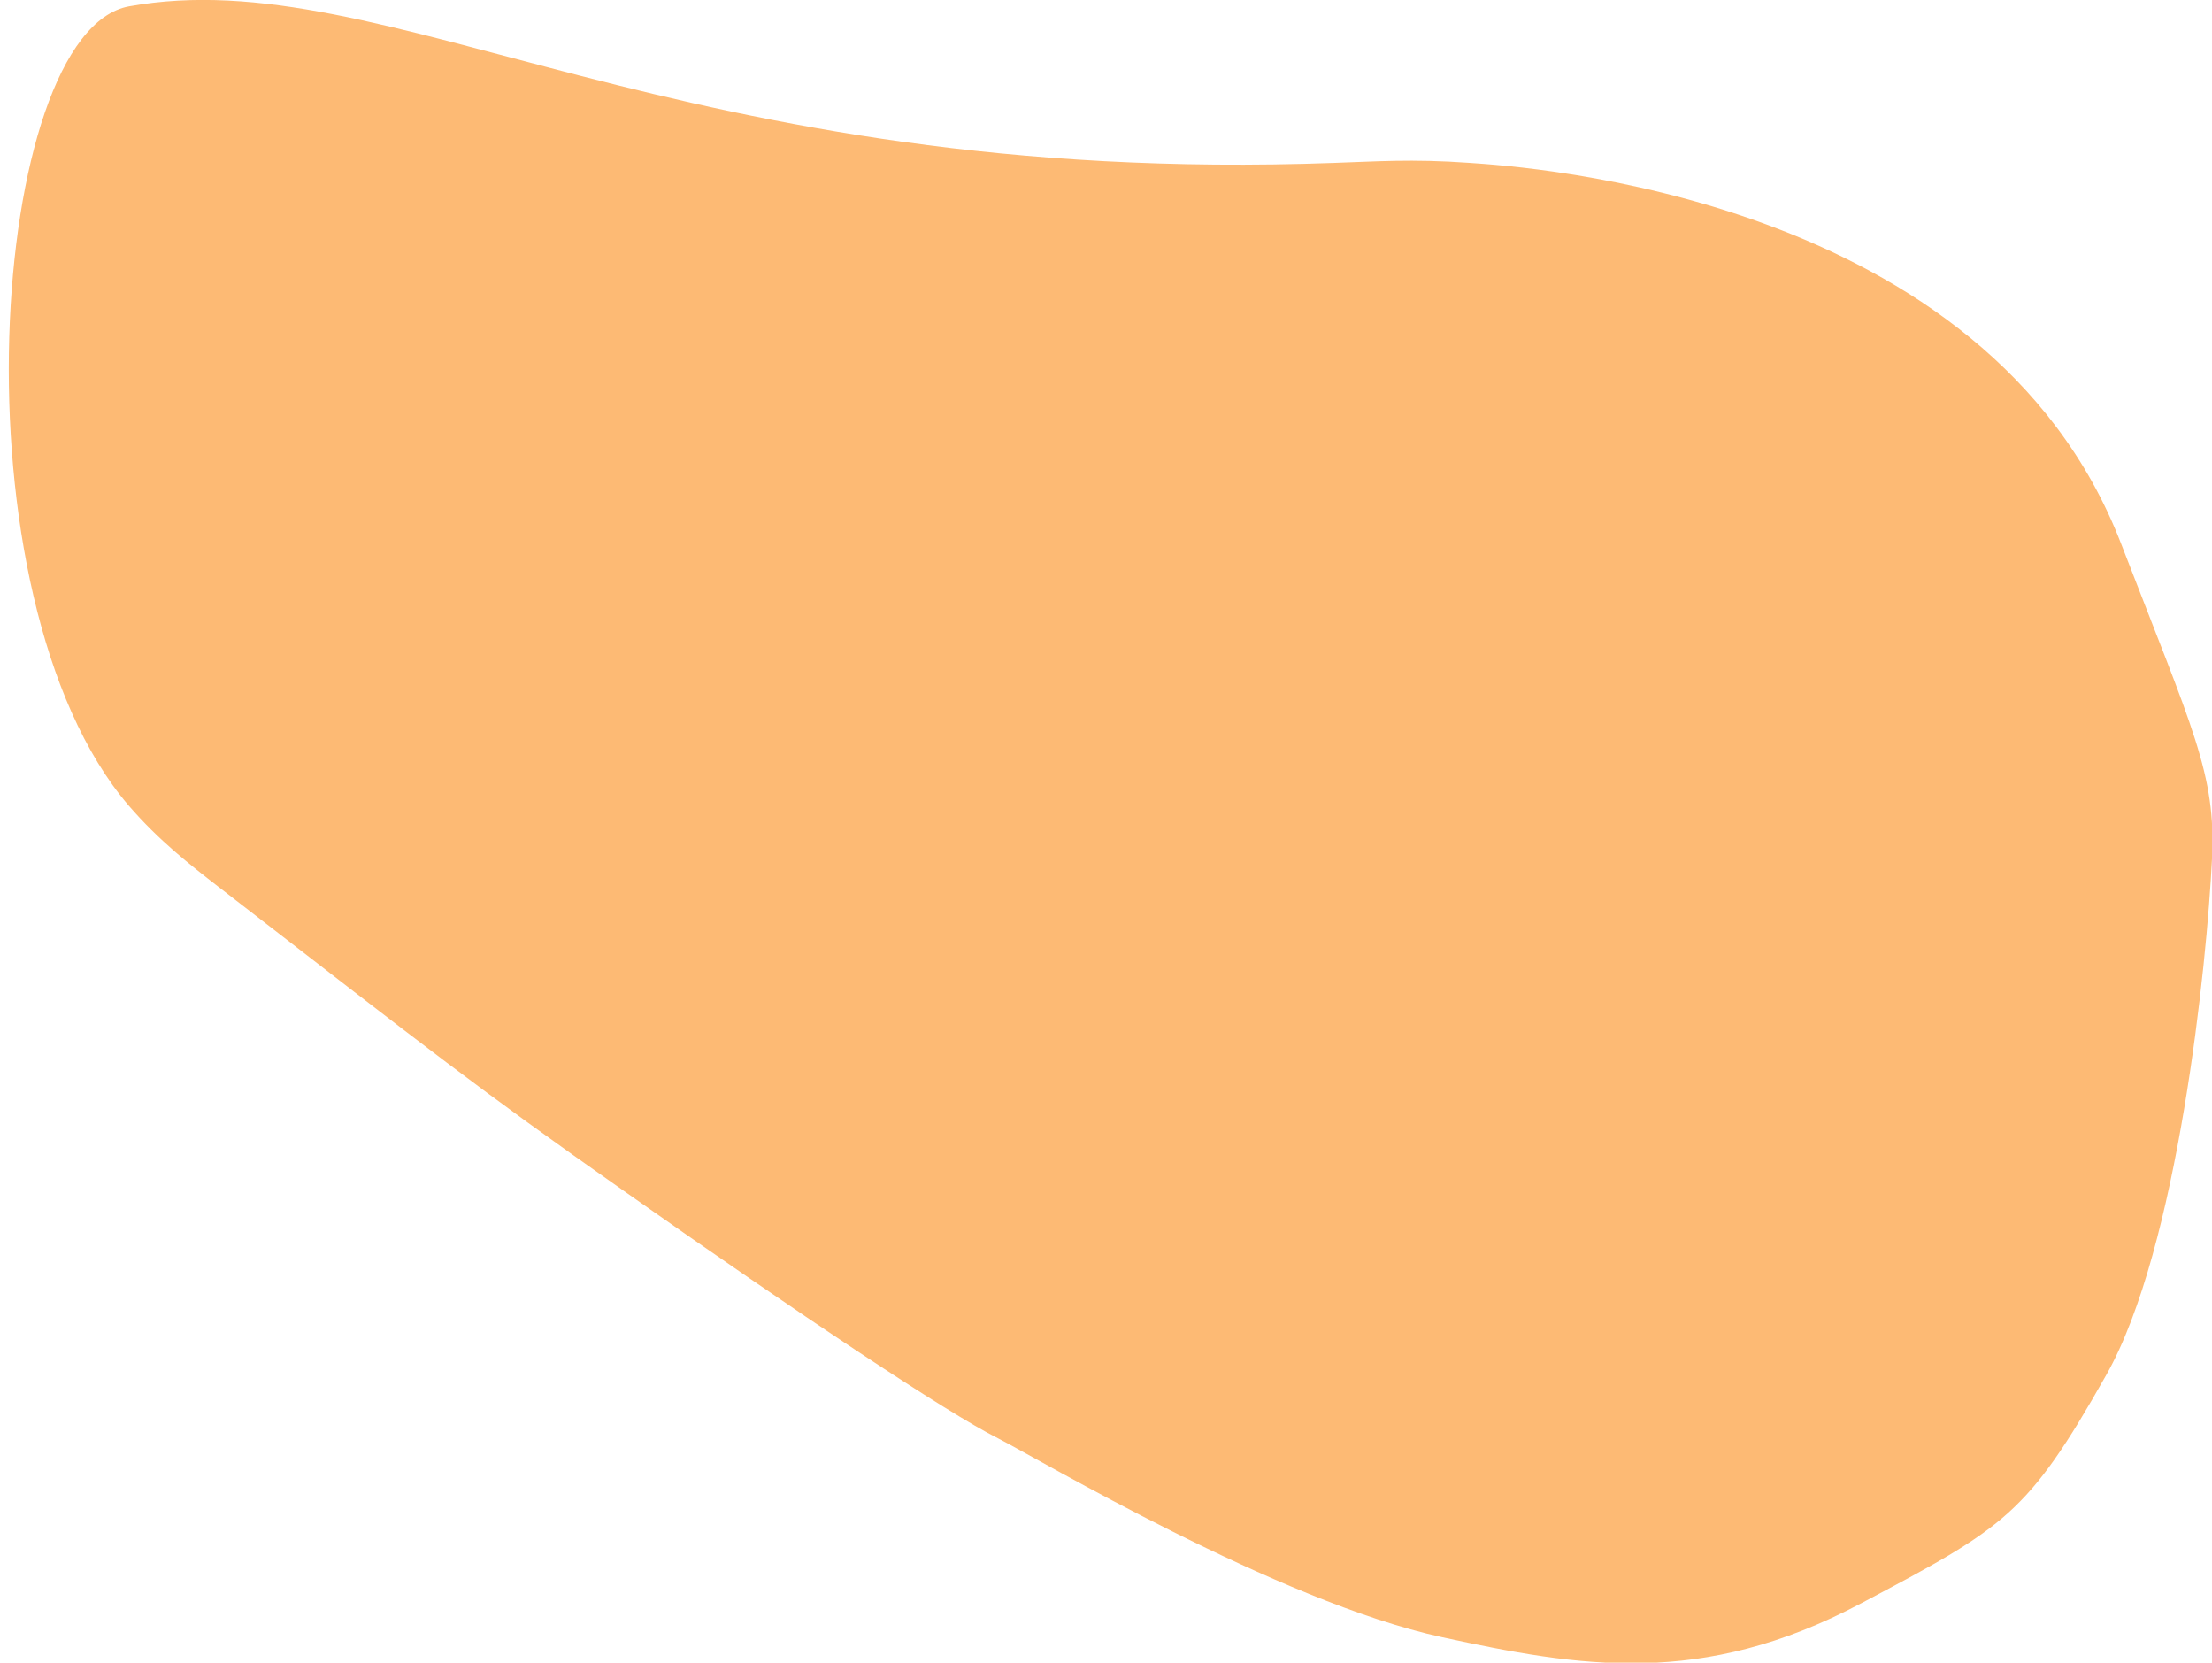 <?xml version="1.0" encoding="utf-8"?>
<!-- Generator: Adobe Illustrator 23.0.5, SVG Export Plug-In . SVG Version: 6.00 Build 0)  -->
<svg version="1.1" id="Warstwa_1" xmlns="http://www.w3.org/2000/svg" xmlns:xlink="http://www.w3.org/1999/xlink" x="0px" y="0px"
	 viewBox="0 0 523 393" className="bg-orange-300" style="enable-background:new 0 0 523 393;" xml:space="preserve">
<style type="text/css">
	.st0{fill:#fdba74;}
</style>
<path class="st0" d="M30.5,1.5c61.2-11.1,129,42.7,285,37c9.5-0.3,18.2-1,32,0c12.9,0.9,122.2,7.7,154,90c17,44,22.5,54.5,21.5,74.5
	c-1.2,24.8-8,92-25,122c-18.7,33.1-24,36-58,54c-37.7,20-66.7,15-99,8c-38.8-8.4-95.7-42.3-105-47c-12-6-47-29.3-88.5-58.5
	c-34.9-24.5-45.2-32.7-96-72c-6.7-5.2-13.9-10.8-21-19C-12,141-2.5,7.5,30.5,1.5z"/>
</svg>
